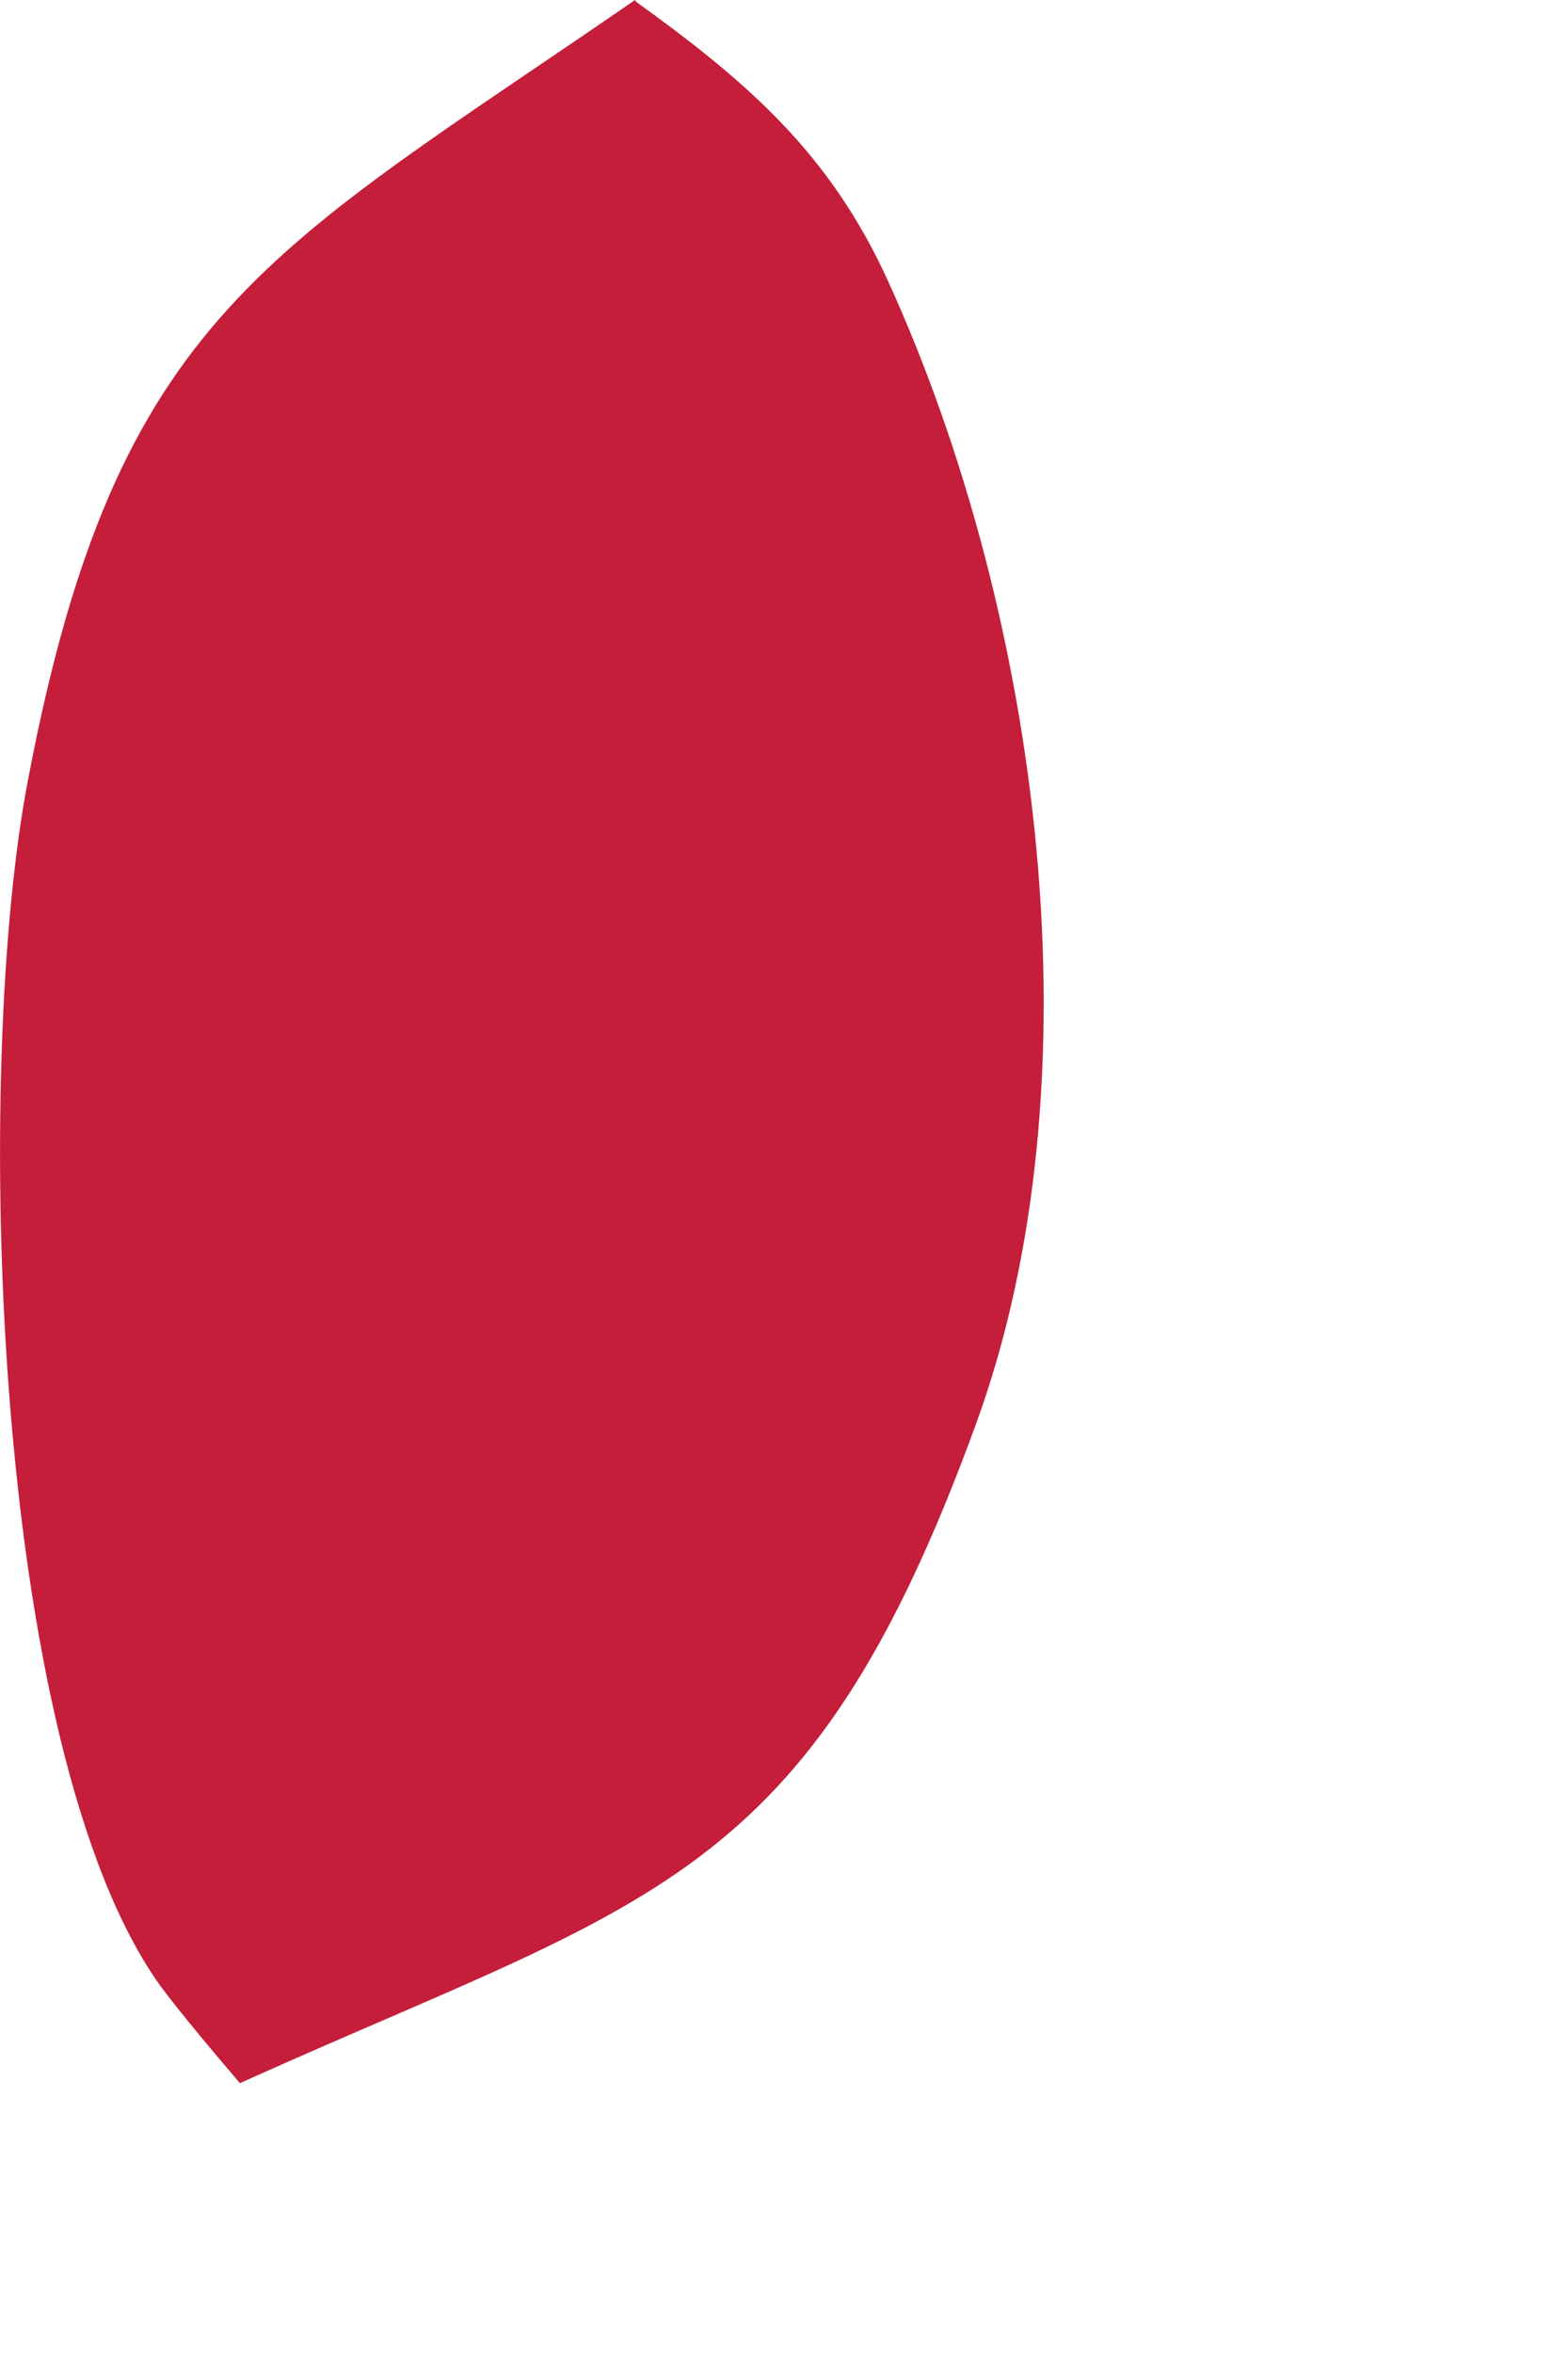 <?xml version="1.0" encoding="utf-8"?>
<svg xmlns="http://www.w3.org/2000/svg" fill="none" height="100%" overflow="visible" preserveAspectRatio="none" style="display: block;" viewBox="0 0 2 3" width="100%">
<path d="M0.811 0.002C0.954 0.105 1.059 0.196 1.133 0.359C1.327 0.785 1.406 1.377 1.244 1.818C1.03 2.404 0.829 2.42 0.306 2.656C0.272 2.616 0.238 2.576 0.206 2.534C-0.014 2.231 -0.034 1.352 0.036 0.993C0.149 0.399 0.343 0.322 0.81 0L0.811 0.002Z" fill="#C41E3A" id="Vector"/>
</svg>